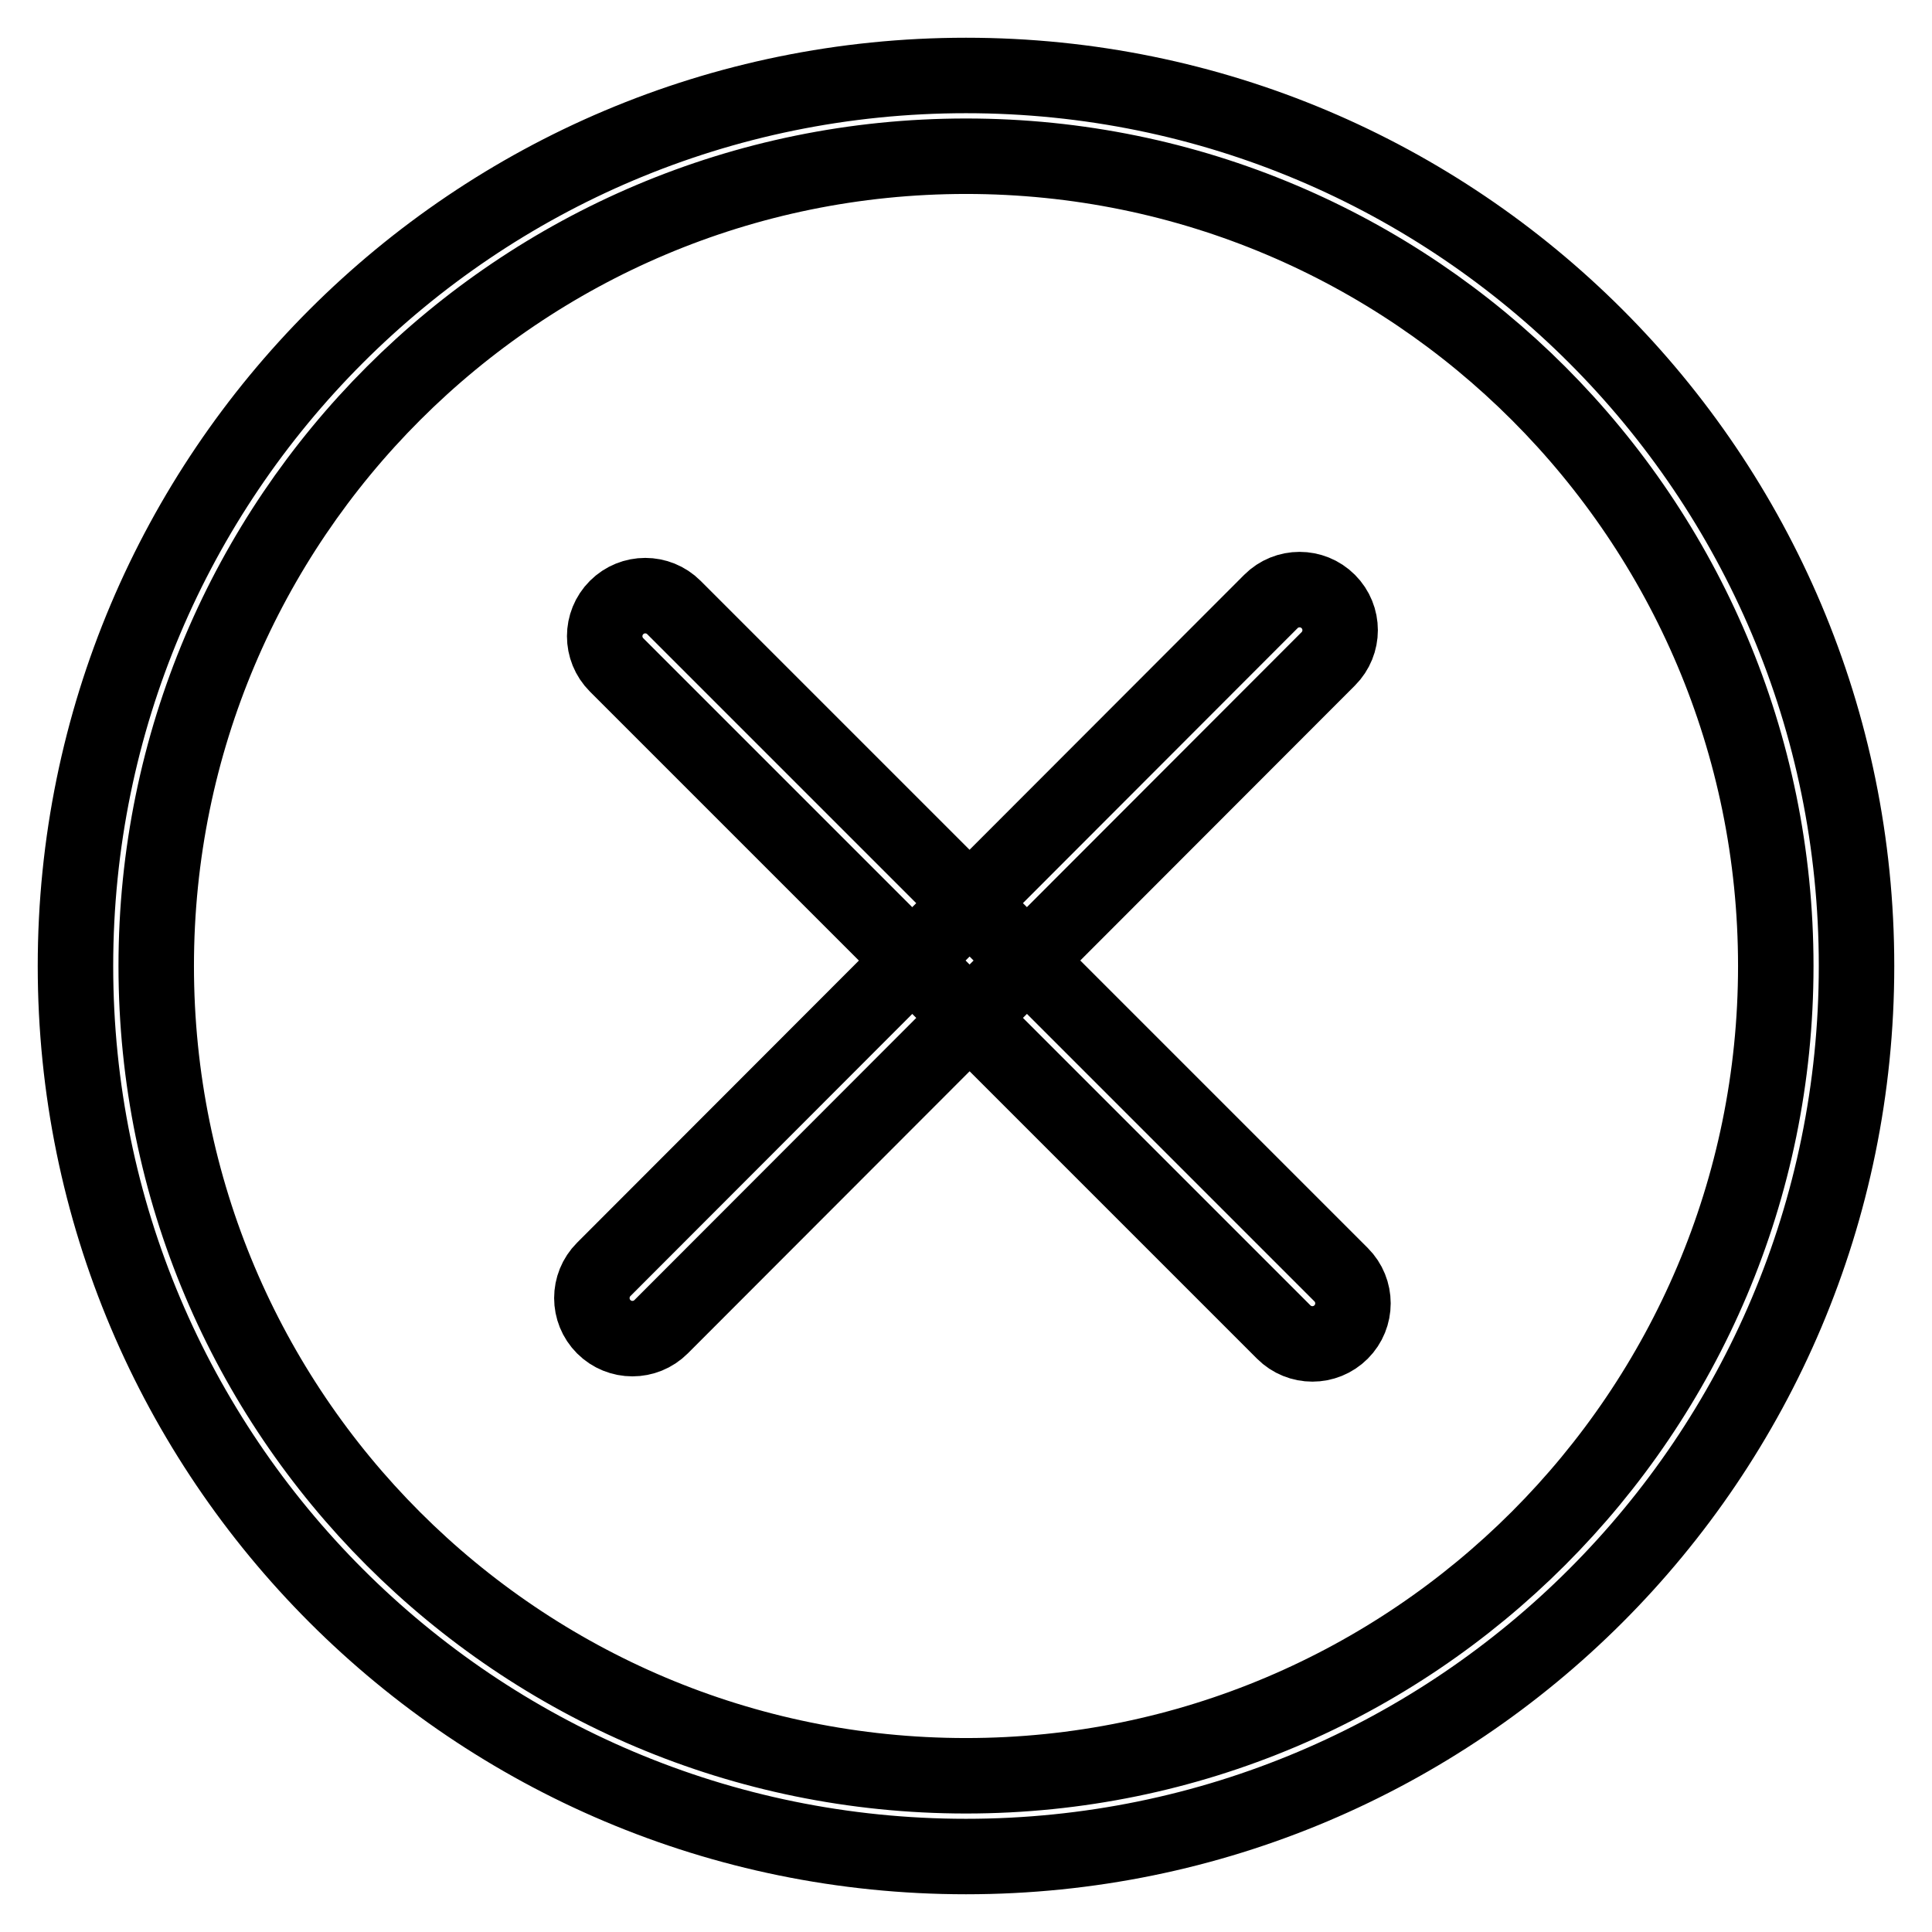 <?xml version="1.0" encoding="utf-8"?>
<!-- Svg Vector Icons : http://www.onlinewebfonts.com/icon -->
<!DOCTYPE svg PUBLIC "-//W3C//DTD SVG 1.1//EN" "http://www.w3.org/Graphics/SVG/1.1/DTD/svg11.dtd">
<svg version="1.1" xmlns="http://www.w3.org/2000/svg" xmlns:xlink="http://www.w3.org/1999/xlink" x="0px" y="0px" viewBox="0 0 256 256" enable-background="new 0 0 256 256" xml:space="preserve">
<g> <path stroke-width="10" fill-opacity="0" stroke="#000000"  d="M235.3,128c0-59.2-48-107.3-107.3-107.3c-59.2,0-107.3,48-107.3,107.3s48,107.3,107.3,107.3 C187.2,235.3,235.3,187.2,235.3,128z M10,128C10,62.8,62.8,10,128,10c65.2,0,118,52.8,118,118c0,65.2-52.8,118-118,118 C62.8,246,10,193.2,10,128z M80,168.2c-2.1,2.1-2.1,5.5,0,7.6c2.1,2.1,5.5,2.1,7.6,0L176,87.3c2.1-2.1,2.1-5.5,0-7.6 c-2.1-2.1-5.5-2.1-7.6,0L80,168.2z M89.3,80.5c-2.1-2.1-5.5-2.1-7.6,0c-2.1,2.1-2.1,5.5,0,7.6l88.4,88.4c2.1,2.1,5.5,2.1,7.6,0 s2.1-5.5,0-7.6L89.3,80.5z"/></g>
</svg>